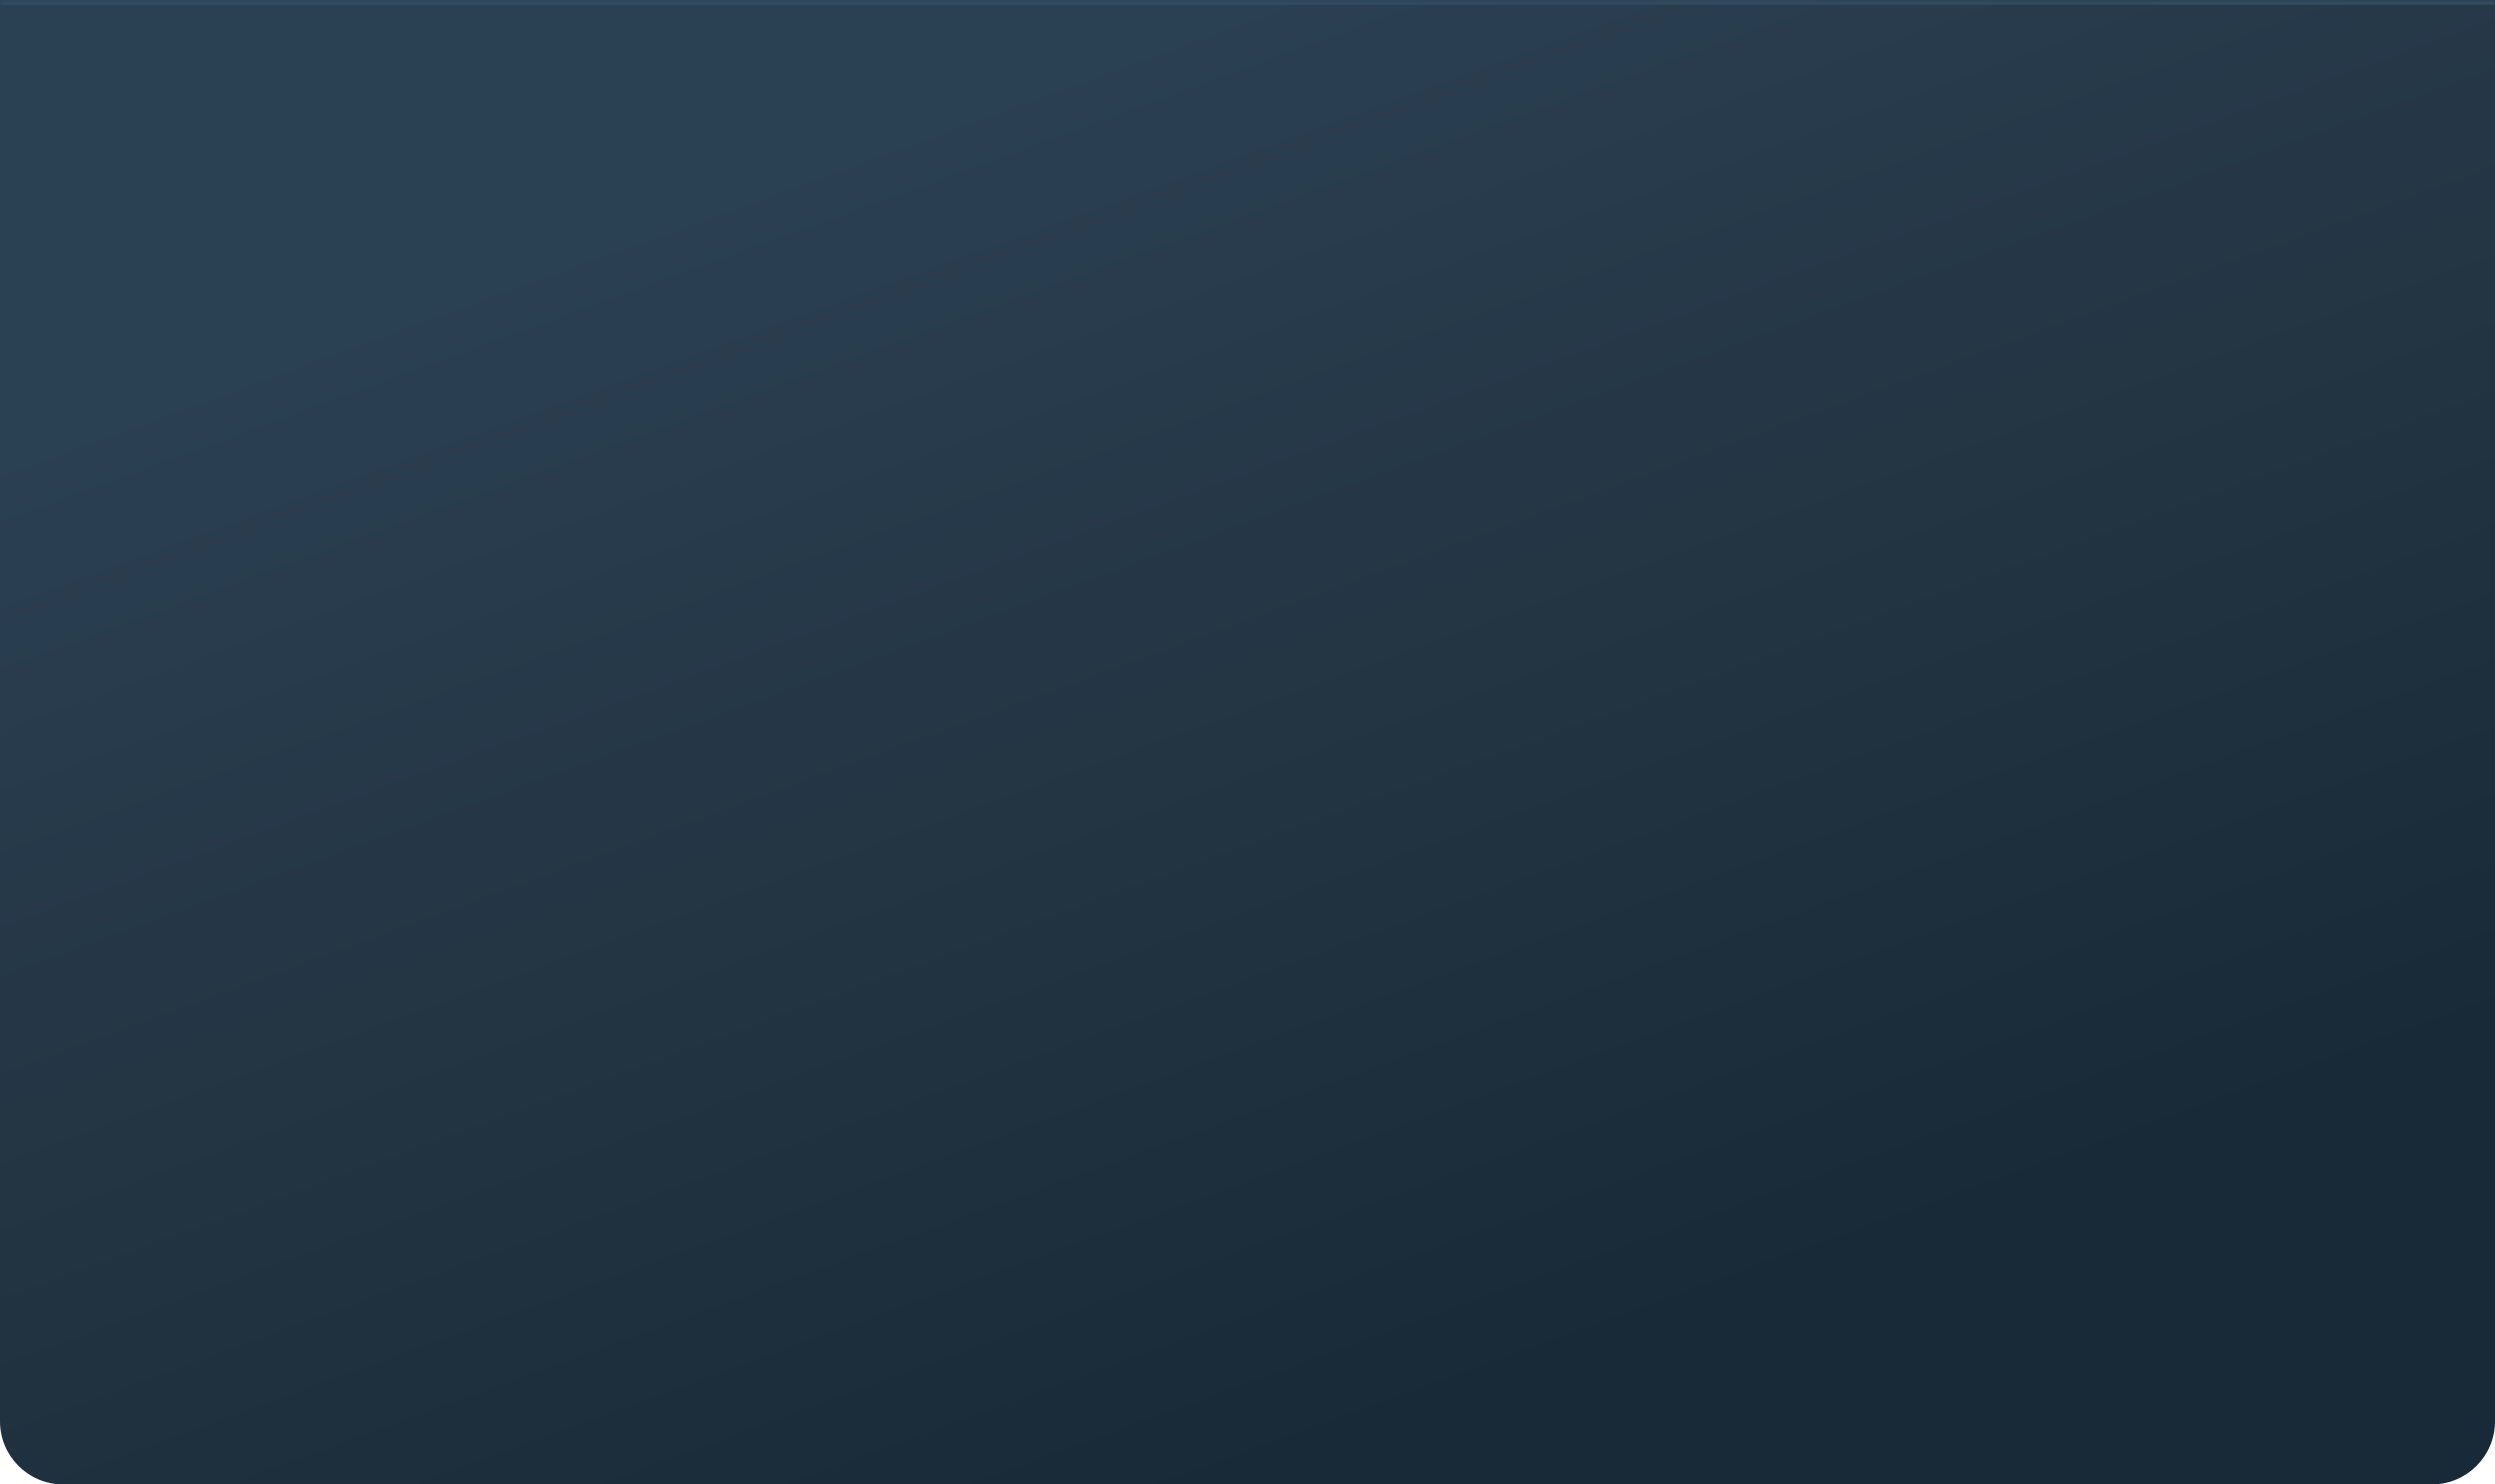 <?xml version="1.0" encoding="UTF-8"?> <svg xmlns="http://www.w3.org/2000/svg" width="516" height="307" viewBox="0 0 516 307" fill="none"> <mask id="path-1-inside-1_103_9" fill="white"> <path d="M0 0H516V293.947C516 301.156 510.156 307 502.947 307H13.053C5.844 307 0 301.156 0 293.947V0Z"></path> </mask> <path d="M0 0H516V293.947C516 301.156 510.156 307 502.947 307H13.053C5.844 307 0 301.156 0 293.947V0Z" fill="url(#paint0_linear_103_9)"></path> <path d="M0 -1H516V1H0V-1ZM516 307H0H516ZM0 307V0V307ZM516 0V307V0Z" fill="#314A5F" mask="url(#path-1-inside-1_103_9)"></path> <defs> <linearGradient id="paint0_linear_103_9" x1="258" y1="307" x2="159.313" y2="35.928" gradientUnits="userSpaceOnUse"> <stop stop-color="#182937"></stop> <stop offset="0.545" stop-color="#243544"></stop> <stop offset="1" stop-color="#2A4053"></stop> </linearGradient> </defs> </svg> 